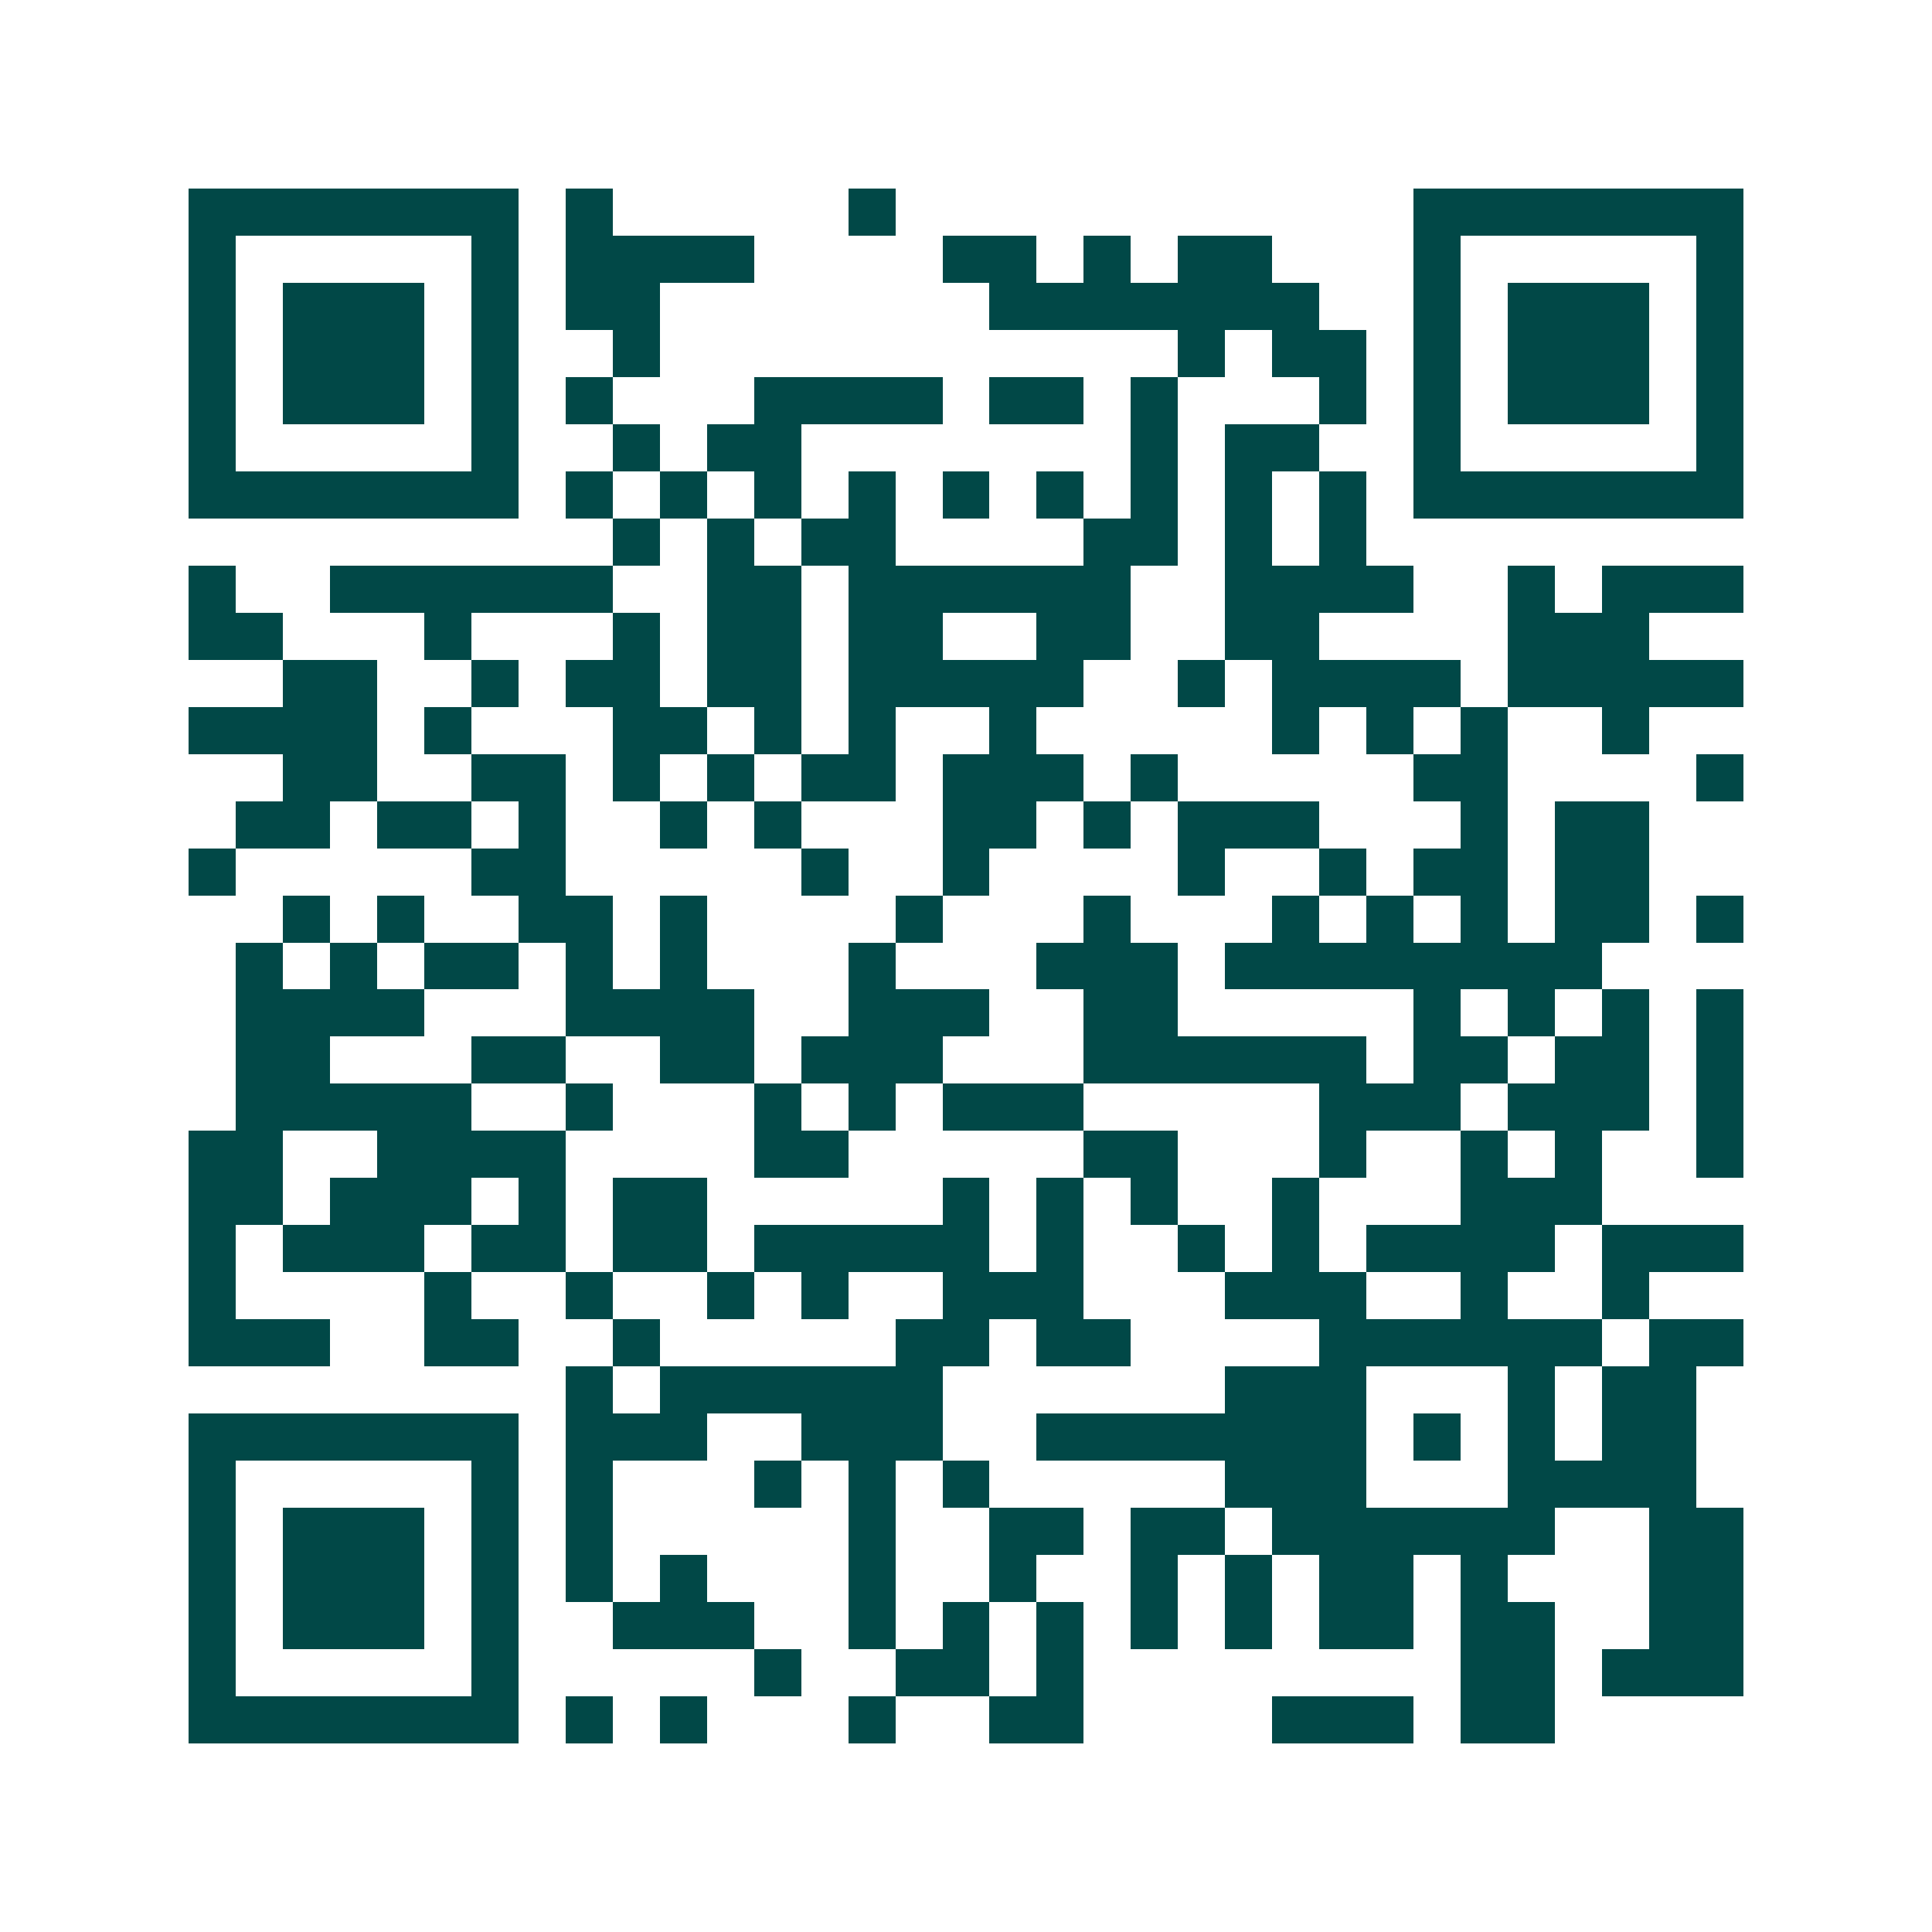 <svg xmlns="http://www.w3.org/2000/svg" width="200" height="200" viewBox="0 0 41 41" shape-rendering="crispEdges"><path fill="#ffffff" d="M0 0h41v41H0z"/><path stroke="#014847" d="M4 4.5h7m1 0h1m5 0h1m11 0h7M4 5.5h1m5 0h1m1 0h4m4 0h2m1 0h1m1 0h2m3 0h1m5 0h1M4 6.5h1m1 0h3m1 0h1m1 0h2m7 0h7m2 0h1m1 0h3m1 0h1M4 7.5h1m1 0h3m1 0h1m2 0h1m11 0h1m1 0h2m1 0h1m1 0h3m1 0h1M4 8.5h1m1 0h3m1 0h1m1 0h1m3 0h4m1 0h2m1 0h1m3 0h1m1 0h1m1 0h3m1 0h1M4 9.5h1m5 0h1m2 0h1m1 0h2m7 0h1m1 0h2m2 0h1m5 0h1M4 10.5h7m1 0h1m1 0h1m1 0h1m1 0h1m1 0h1m1 0h1m1 0h1m1 0h1m1 0h1m1 0h7M13 11.5h1m1 0h1m1 0h2m4 0h2m1 0h1m1 0h1M4 12.5h1m2 0h6m2 0h2m1 0h6m2 0h4m2 0h1m1 0h3M4 13.5h2m3 0h1m3 0h1m1 0h2m1 0h2m2 0h2m2 0h2m4 0h3M6 14.5h2m2 0h1m1 0h2m1 0h2m1 0h5m2 0h1m1 0h4m1 0h5M4 15.5h4m1 0h1m3 0h2m1 0h1m1 0h1m2 0h1m5 0h1m1 0h1m1 0h1m2 0h1M6 16.5h2m2 0h2m1 0h1m1 0h1m1 0h2m1 0h3m1 0h1m5 0h2m4 0h1M5 17.5h2m1 0h2m1 0h1m2 0h1m1 0h1m3 0h2m1 0h1m1 0h3m3 0h1m1 0h2M4 18.5h1m5 0h2m5 0h1m2 0h1m4 0h1m2 0h1m1 0h2m1 0h2M6 19.5h1m1 0h1m2 0h2m1 0h1m4 0h1m3 0h1m3 0h1m1 0h1m1 0h1m1 0h2m1 0h1M5 20.5h1m1 0h1m1 0h2m1 0h1m1 0h1m3 0h1m3 0h3m1 0h8M5 21.5h4m3 0h4m2 0h3m2 0h2m5 0h1m1 0h1m1 0h1m1 0h1M5 22.5h2m3 0h2m2 0h2m1 0h3m3 0h6m1 0h2m1 0h2m1 0h1M5 23.5h5m2 0h1m3 0h1m1 0h1m1 0h3m5 0h3m1 0h3m1 0h1M4 24.5h2m2 0h4m4 0h2m5 0h2m3 0h1m2 0h1m1 0h1m2 0h1M4 25.5h2m1 0h3m1 0h1m1 0h2m5 0h1m1 0h1m1 0h1m2 0h1m3 0h3M4 26.5h1m1 0h3m1 0h2m1 0h2m1 0h5m1 0h1m2 0h1m1 0h1m1 0h4m1 0h3M4 27.5h1m4 0h1m2 0h1m2 0h1m1 0h1m2 0h3m3 0h3m2 0h1m2 0h1M4 28.5h3m2 0h2m2 0h1m5 0h2m1 0h2m4 0h6m1 0h2M12 29.5h1m1 0h6m6 0h3m3 0h1m1 0h2M4 30.5h7m1 0h3m2 0h3m2 0h7m1 0h1m1 0h1m1 0h2M4 31.5h1m5 0h1m1 0h1m3 0h1m1 0h1m1 0h1m5 0h3m3 0h4M4 32.5h1m1 0h3m1 0h1m1 0h1m5 0h1m2 0h2m1 0h2m1 0h6m2 0h2M4 33.5h1m1 0h3m1 0h1m1 0h1m1 0h1m3 0h1m2 0h1m2 0h1m1 0h1m1 0h2m1 0h1m3 0h2M4 34.5h1m1 0h3m1 0h1m2 0h3m2 0h1m1 0h1m1 0h1m1 0h1m1 0h1m1 0h2m1 0h2m2 0h2M4 35.5h1m5 0h1m5 0h1m2 0h2m1 0h1m8 0h2m1 0h3M4 36.5h7m1 0h1m1 0h1m3 0h1m2 0h2m4 0h3m1 0h2"/></svg>

